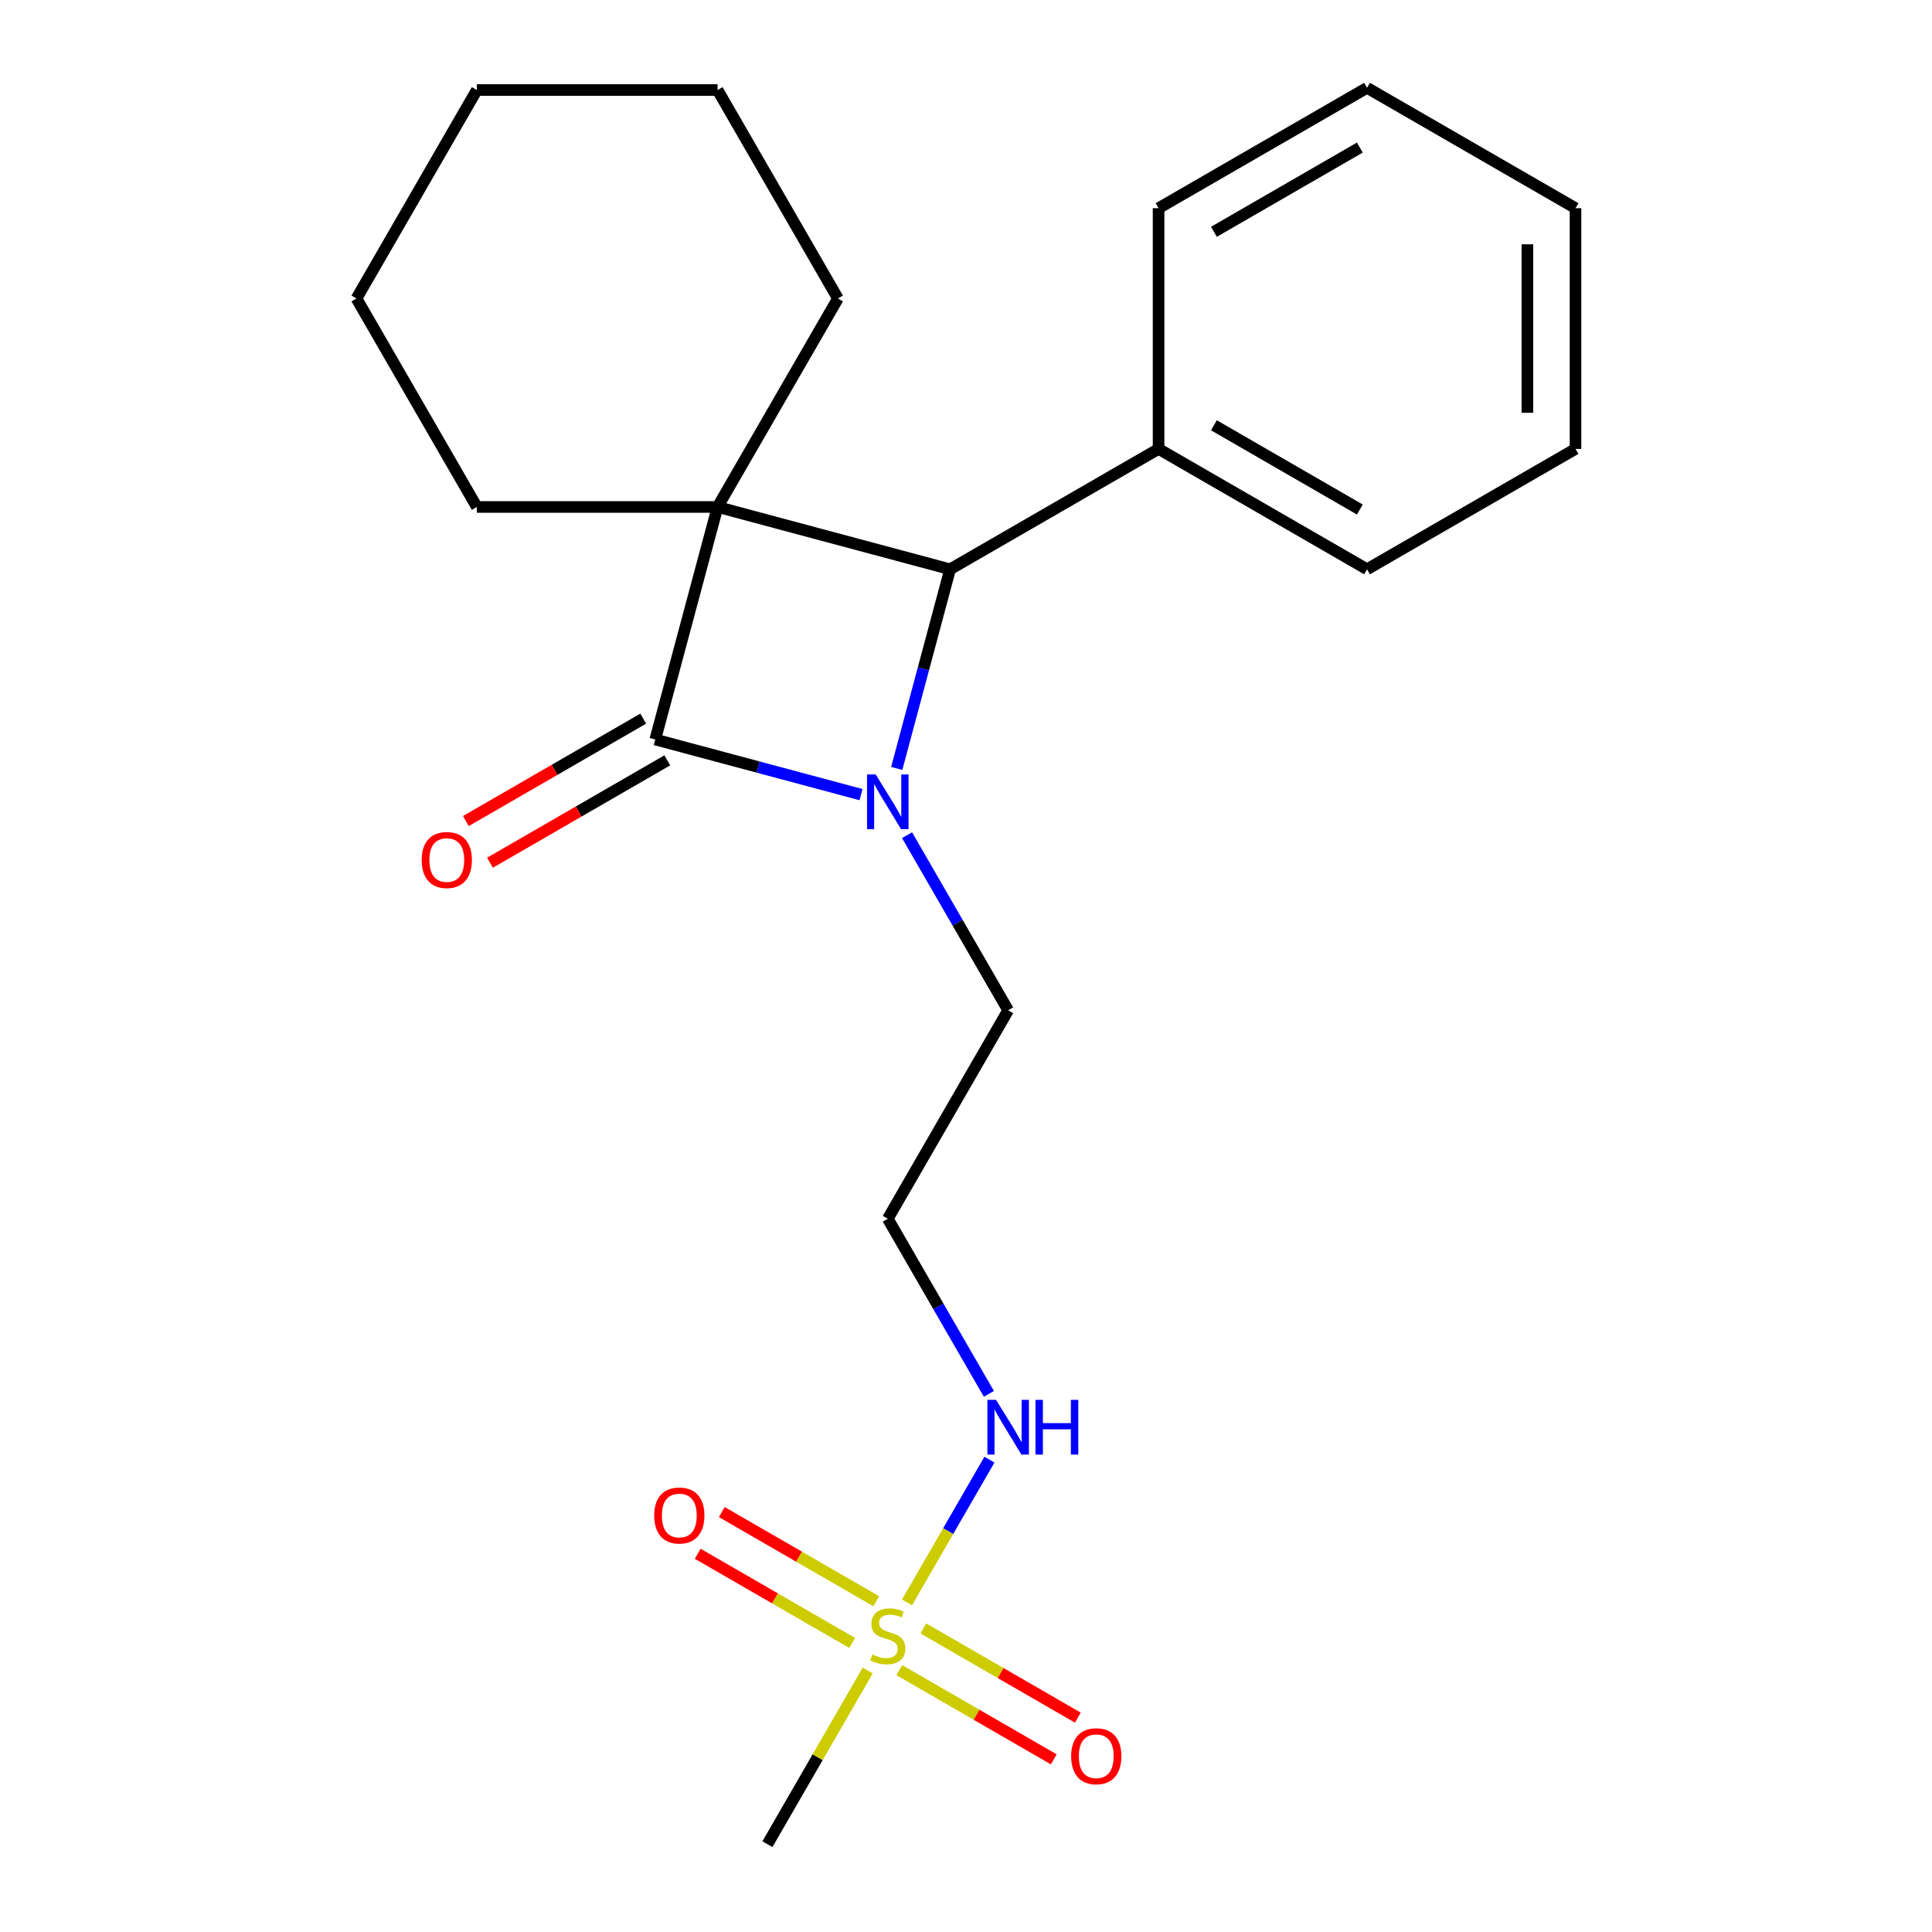 <?xml version='1.0' encoding='iso-8859-1'?>
<svg version='1.1' baseProfile='full'
              xmlns='http://www.w3.org/2000/svg'
                      xmlns:rdkit='http://www.rdkit.org/xml'
                      xmlns:xlink='http://www.w3.org/1999/xlink'
                  xml:space='preserve'
width='1000px' height='1000px' viewBox='0 0 1000 1000'>
<!-- END OF HEADER -->
<rect style='opacity:1.0;fill:#FFFFFF;stroke:none' width='1000' height='1000' x='0' y='0'> </rect>
<path class='bond-0' d='M 371.412,262.406 L 339.163,382.761' style='fill:none;fill-rule:evenodd;stroke:#000000;stroke-width:6px;stroke-linecap:butt;stroke-linejoin:miter;stroke-opacity:1' />
<path class='bond-2' d='M 371.412,262.406 L 491.767,294.655' style='fill:none;fill-rule:evenodd;stroke:#000000;stroke-width:6px;stroke-linecap:butt;stroke-linejoin:miter;stroke-opacity:1' />
<path class='bond-10' d='M 371.412,262.406 L 433.712,154.499' style='fill:none;fill-rule:evenodd;stroke:#000000;stroke-width:6px;stroke-linecap:butt;stroke-linejoin:miter;stroke-opacity:1' />
<path class='bond-11' d='M 371.412,262.406 L 246.812,262.406' style='fill:none;fill-rule:evenodd;stroke:#000000;stroke-width:6px;stroke-linecap:butt;stroke-linejoin:miter;stroke-opacity:1' />
<path class='bond-4' d='M 332.933,371.97 L 287.037,398.468' style='fill:none;fill-rule:evenodd;stroke:#000000;stroke-width:6px;stroke-linecap:butt;stroke-linejoin:miter;stroke-opacity:1' />
<path class='bond-4' d='M 287.037,398.468 L 241.141,424.967' style='fill:none;fill-rule:evenodd;stroke:#FF0000;stroke-width:6px;stroke-linecap:butt;stroke-linejoin:miter;stroke-opacity:1' />
<path class='bond-4' d='M 345.393,393.552 L 299.497,420.05' style='fill:none;fill-rule:evenodd;stroke:#000000;stroke-width:6px;stroke-linecap:butt;stroke-linejoin:miter;stroke-opacity:1' />
<path class='bond-4' d='M 299.497,420.05 L 253.601,446.548' style='fill:none;fill-rule:evenodd;stroke:#FF0000;stroke-width:6px;stroke-linecap:butt;stroke-linejoin:miter;stroke-opacity:1' />
<path class='bond-22' d='M 339.163,382.761 L 392.413,397.029' style='fill:none;fill-rule:evenodd;stroke:#000000;stroke-width:6px;stroke-linecap:butt;stroke-linejoin:miter;stroke-opacity:1' />
<path class='bond-22' d='M 392.413,397.029 L 445.663,411.298' style='fill:none;fill-rule:evenodd;stroke:#0000FF;stroke-width:6px;stroke-linecap:butt;stroke-linejoin:miter;stroke-opacity:1' />
<path class='bond-1' d='M 464.147,397.735 L 477.957,346.195' style='fill:none;fill-rule:evenodd;stroke:#0000FF;stroke-width:6px;stroke-linecap:butt;stroke-linejoin:miter;stroke-opacity:1' />
<path class='bond-1' d='M 477.957,346.195 L 491.767,294.655' style='fill:none;fill-rule:evenodd;stroke:#000000;stroke-width:6px;stroke-linecap:butt;stroke-linejoin:miter;stroke-opacity:1' />
<path class='bond-9' d='M 469.492,432.285 L 495.655,477.601' style='fill:none;fill-rule:evenodd;stroke:#0000FF;stroke-width:6px;stroke-linecap:butt;stroke-linejoin:miter;stroke-opacity:1' />
<path class='bond-9' d='M 495.655,477.601 L 521.818,522.917' style='fill:none;fill-rule:evenodd;stroke:#000000;stroke-width:6px;stroke-linecap:butt;stroke-linejoin:miter;stroke-opacity:1' />
<path class='bond-8' d='M 491.767,294.655 L 599.674,232.355' style='fill:none;fill-rule:evenodd;stroke:#000000;stroke-width:6px;stroke-linecap:butt;stroke-linejoin:miter;stroke-opacity:1' />
<path class='bond-3' d='M 469.469,829.403 L 490.8,792.456' style='fill:none;fill-rule:evenodd;stroke:#CCCC00;stroke-width:6px;stroke-linecap:butt;stroke-linejoin:miter;stroke-opacity:1' />
<path class='bond-3' d='M 490.8,792.456 L 512.132,755.509' style='fill:none;fill-rule:evenodd;stroke:#0000FF;stroke-width:6px;stroke-linecap:butt;stroke-linejoin:miter;stroke-opacity:1' />
<path class='bond-5' d='M 453.553,828.807 L 413.579,805.728' style='fill:none;fill-rule:evenodd;stroke:#CCCC00;stroke-width:6px;stroke-linecap:butt;stroke-linejoin:miter;stroke-opacity:1' />
<path class='bond-5' d='M 413.579,805.728 L 373.604,782.648' style='fill:none;fill-rule:evenodd;stroke:#FF0000;stroke-width:6px;stroke-linecap:butt;stroke-linejoin:miter;stroke-opacity:1' />
<path class='bond-5' d='M 441.093,850.388 L 401.118,827.309' style='fill:none;fill-rule:evenodd;stroke:#CCCC00;stroke-width:6px;stroke-linecap:butt;stroke-linejoin:miter;stroke-opacity:1' />
<path class='bond-5' d='M 401.118,827.309 L 361.144,804.23' style='fill:none;fill-rule:evenodd;stroke:#FF0000;stroke-width:6px;stroke-linecap:butt;stroke-linejoin:miter;stroke-opacity:1' />
<path class='bond-6' d='M 465.483,864.47 L 505.458,887.549' style='fill:none;fill-rule:evenodd;stroke:#CCCC00;stroke-width:6px;stroke-linecap:butt;stroke-linejoin:miter;stroke-opacity:1' />
<path class='bond-6' d='M 505.458,887.549 L 545.432,910.629' style='fill:none;fill-rule:evenodd;stroke:#FF0000;stroke-width:6px;stroke-linecap:butt;stroke-linejoin:miter;stroke-opacity:1' />
<path class='bond-6' d='M 477.943,842.888 L 517.918,865.968' style='fill:none;fill-rule:evenodd;stroke:#CCCC00;stroke-width:6px;stroke-linecap:butt;stroke-linejoin:miter;stroke-opacity:1' />
<path class='bond-6' d='M 517.918,865.968 L 557.892,889.047' style='fill:none;fill-rule:evenodd;stroke:#FF0000;stroke-width:6px;stroke-linecap:butt;stroke-linejoin:miter;stroke-opacity:1' />
<path class='bond-13' d='M 449.129,864.633 L 423.173,909.589' style='fill:none;fill-rule:evenodd;stroke:#CCCC00;stroke-width:6px;stroke-linecap:butt;stroke-linejoin:miter;stroke-opacity:1' />
<path class='bond-13' d='M 423.173,909.589 L 397.218,954.545' style='fill:none;fill-rule:evenodd;stroke:#000000;stroke-width:6px;stroke-linecap:butt;stroke-linejoin:miter;stroke-opacity:1' />
<path class='bond-7' d='M 511.845,721.456 L 485.681,676.14' style='fill:none;fill-rule:evenodd;stroke:#0000FF;stroke-width:6px;stroke-linecap:butt;stroke-linejoin:miter;stroke-opacity:1' />
<path class='bond-7' d='M 485.681,676.14 L 459.518,630.824' style='fill:none;fill-rule:evenodd;stroke:#000000;stroke-width:6px;stroke-linecap:butt;stroke-linejoin:miter;stroke-opacity:1' />
<path class='bond-14' d='M 599.674,232.355 L 707.581,294.655' style='fill:none;fill-rule:evenodd;stroke:#000000;stroke-width:6px;stroke-linecap:butt;stroke-linejoin:miter;stroke-opacity:1' />
<path class='bond-14' d='M 628.32,220.119 L 703.855,263.729' style='fill:none;fill-rule:evenodd;stroke:#000000;stroke-width:6px;stroke-linecap:butt;stroke-linejoin:miter;stroke-opacity:1' />
<path class='bond-15' d='M 599.674,232.355 L 599.674,107.755' style='fill:none;fill-rule:evenodd;stroke:#000000;stroke-width:6px;stroke-linecap:butt;stroke-linejoin:miter;stroke-opacity:1' />
<path class='bond-12' d='M 521.818,522.917 L 459.518,630.824' style='fill:none;fill-rule:evenodd;stroke:#000000;stroke-width:6px;stroke-linecap:butt;stroke-linejoin:miter;stroke-opacity:1' />
<path class='bond-17' d='M 433.712,154.499 L 371.412,46.592' style='fill:none;fill-rule:evenodd;stroke:#000000;stroke-width:6px;stroke-linecap:butt;stroke-linejoin:miter;stroke-opacity:1' />
<path class='bond-16' d='M 246.812,262.406 L 184.512,154.499' style='fill:none;fill-rule:evenodd;stroke:#000000;stroke-width:6px;stroke-linecap:butt;stroke-linejoin:miter;stroke-opacity:1' />
<path class='bond-19' d='M 707.581,294.655 L 815.488,232.355' style='fill:none;fill-rule:evenodd;stroke:#000000;stroke-width:6px;stroke-linecap:butt;stroke-linejoin:miter;stroke-opacity:1' />
<path class='bond-18' d='M 599.674,107.755 L 707.581,45.455' style='fill:none;fill-rule:evenodd;stroke:#000000;stroke-width:6px;stroke-linecap:butt;stroke-linejoin:miter;stroke-opacity:1' />
<path class='bond-18' d='M 628.32,119.991 L 703.855,76.381' style='fill:none;fill-rule:evenodd;stroke:#000000;stroke-width:6px;stroke-linecap:butt;stroke-linejoin:miter;stroke-opacity:1' />
<path class='bond-21' d='M 184.512,154.499 L 246.812,46.592' style='fill:none;fill-rule:evenodd;stroke:#000000;stroke-width:6px;stroke-linecap:butt;stroke-linejoin:miter;stroke-opacity:1' />
<path class='bond-23' d='M 371.412,46.592 L 246.812,46.592' style='fill:none;fill-rule:evenodd;stroke:#000000;stroke-width:6px;stroke-linecap:butt;stroke-linejoin:miter;stroke-opacity:1' />
<path class='bond-20' d='M 707.581,45.455 L 815.488,107.755' style='fill:none;fill-rule:evenodd;stroke:#000000;stroke-width:6px;stroke-linecap:butt;stroke-linejoin:miter;stroke-opacity:1' />
<path class='bond-24' d='M 815.488,232.355 L 815.488,107.755' style='fill:none;fill-rule:evenodd;stroke:#000000;stroke-width:6px;stroke-linecap:butt;stroke-linejoin:miter;stroke-opacity:1' />
<path class='bond-24' d='M 790.568,213.665 L 790.568,126.445' style='fill:none;fill-rule:evenodd;stroke:#000000;stroke-width:6px;stroke-linecap:butt;stroke-linejoin:miter;stroke-opacity:1' />
<path  class='atom-2' d='M 453.258 400.85
L 462.538 415.85
Q 463.458 417.33, 464.938 420.01
Q 466.418 422.69, 466.498 422.85
L 466.498 400.85
L 470.258 400.85
L 470.258 429.17
L 466.378 429.17
L 456.418 412.77
Q 455.258 410.85, 454.018 408.65
Q 452.818 406.45, 452.458 405.77
L 452.458 429.17
L 448.778 429.17
L 448.778 400.85
L 453.258 400.85
' fill='#0000FF'/>
<path  class='atom-4' d='M 451.518 856.358
Q 451.838 856.478, 453.158 857.038
Q 454.478 857.598, 455.918 857.958
Q 457.398 858.278, 458.838 858.278
Q 461.518 858.278, 463.078 856.998
Q 464.638 855.678, 464.638 853.398
Q 464.638 851.838, 463.838 850.878
Q 463.078 849.918, 461.878 849.398
Q 460.678 848.878, 458.678 848.278
Q 456.158 847.518, 454.638 846.798
Q 453.158 846.078, 452.078 844.558
Q 451.038 843.038, 451.038 840.478
Q 451.038 836.918, 453.438 834.718
Q 455.878 832.518, 460.678 832.518
Q 463.958 832.518, 467.678 834.078
L 466.758 837.158
Q 463.358 835.758, 460.798 835.758
Q 458.038 835.758, 456.518 836.918
Q 454.998 838.038, 455.038 839.998
Q 455.038 841.518, 455.798 842.438
Q 456.598 843.358, 457.718 843.878
Q 458.878 844.398, 460.798 844.998
Q 463.358 845.798, 464.878 846.598
Q 466.398 847.398, 467.478 849.038
Q 468.598 850.638, 468.598 853.398
Q 468.598 857.318, 465.958 859.438
Q 463.358 861.518, 458.998 861.518
Q 456.478 861.518, 454.558 860.958
Q 452.678 860.438, 450.438 859.518
L 451.518 856.358
' fill='#CCCC00'/>
<path  class='atom-5' d='M 218.256 445.141
Q 218.256 438.341, 221.616 434.541
Q 224.976 430.741, 231.256 430.741
Q 237.536 430.741, 240.896 434.541
Q 244.256 438.341, 244.256 445.141
Q 244.256 452.021, 240.856 455.941
Q 237.456 459.821, 231.256 459.821
Q 225.016 459.821, 221.616 455.941
Q 218.256 452.061, 218.256 445.141
M 231.256 456.621
Q 235.576 456.621, 237.896 453.741
Q 240.256 450.821, 240.256 445.141
Q 240.256 439.581, 237.896 436.781
Q 235.576 433.941, 231.256 433.941
Q 226.936 433.941, 224.576 436.741
Q 222.256 439.541, 222.256 445.141
Q 222.256 450.861, 224.576 453.741
Q 226.936 456.621, 231.256 456.621
' fill='#FF0000'/>
<path  class='atom-6' d='M 338.611 784.418
Q 338.611 777.618, 341.971 773.818
Q 345.331 770.018, 351.611 770.018
Q 357.891 770.018, 361.251 773.818
Q 364.611 777.618, 364.611 784.418
Q 364.611 791.298, 361.211 795.218
Q 357.811 799.098, 351.611 799.098
Q 345.371 799.098, 341.971 795.218
Q 338.611 791.338, 338.611 784.418
M 351.611 795.898
Q 355.931 795.898, 358.251 793.018
Q 360.611 790.098, 360.611 784.418
Q 360.611 778.858, 358.251 776.058
Q 355.931 773.218, 351.611 773.218
Q 347.291 773.218, 344.931 776.018
Q 342.611 778.818, 342.611 784.418
Q 342.611 790.138, 344.931 793.018
Q 347.291 795.898, 351.611 795.898
' fill='#FF0000'/>
<path  class='atom-7' d='M 554.425 909.019
Q 554.425 902.219, 557.785 898.419
Q 561.145 894.619, 567.425 894.619
Q 573.705 894.619, 577.065 898.419
Q 580.425 902.219, 580.425 909.019
Q 580.425 915.899, 577.025 919.819
Q 573.625 923.699, 567.425 923.699
Q 561.185 923.699, 557.785 919.819
Q 554.425 915.939, 554.425 909.019
M 567.425 920.499
Q 571.745 920.499, 574.065 917.619
Q 576.425 914.699, 576.425 909.019
Q 576.425 903.459, 574.065 900.659
Q 571.745 897.819, 567.425 897.819
Q 563.105 897.819, 560.745 900.619
Q 558.425 903.419, 558.425 909.019
Q 558.425 914.739, 560.745 917.619
Q 563.105 920.499, 567.425 920.499
' fill='#FF0000'/>
<path  class='atom-8' d='M 515.558 724.571
L 524.838 739.571
Q 525.758 741.051, 527.238 743.731
Q 528.718 746.411, 528.798 746.571
L 528.798 724.571
L 532.558 724.571
L 532.558 752.891
L 528.678 752.891
L 518.718 736.491
Q 517.558 734.571, 516.318 732.371
Q 515.118 730.171, 514.758 729.491
L 514.758 752.891
L 511.078 752.891
L 511.078 724.571
L 515.558 724.571
' fill='#0000FF'/>
<path  class='atom-8' d='M 535.958 724.571
L 539.798 724.571
L 539.798 736.611
L 554.278 736.611
L 554.278 724.571
L 558.118 724.571
L 558.118 752.891
L 554.278 752.891
L 554.278 739.811
L 539.798 739.811
L 539.798 752.891
L 535.958 752.891
L 535.958 724.571
' fill='#0000FF'/>
</svg>
